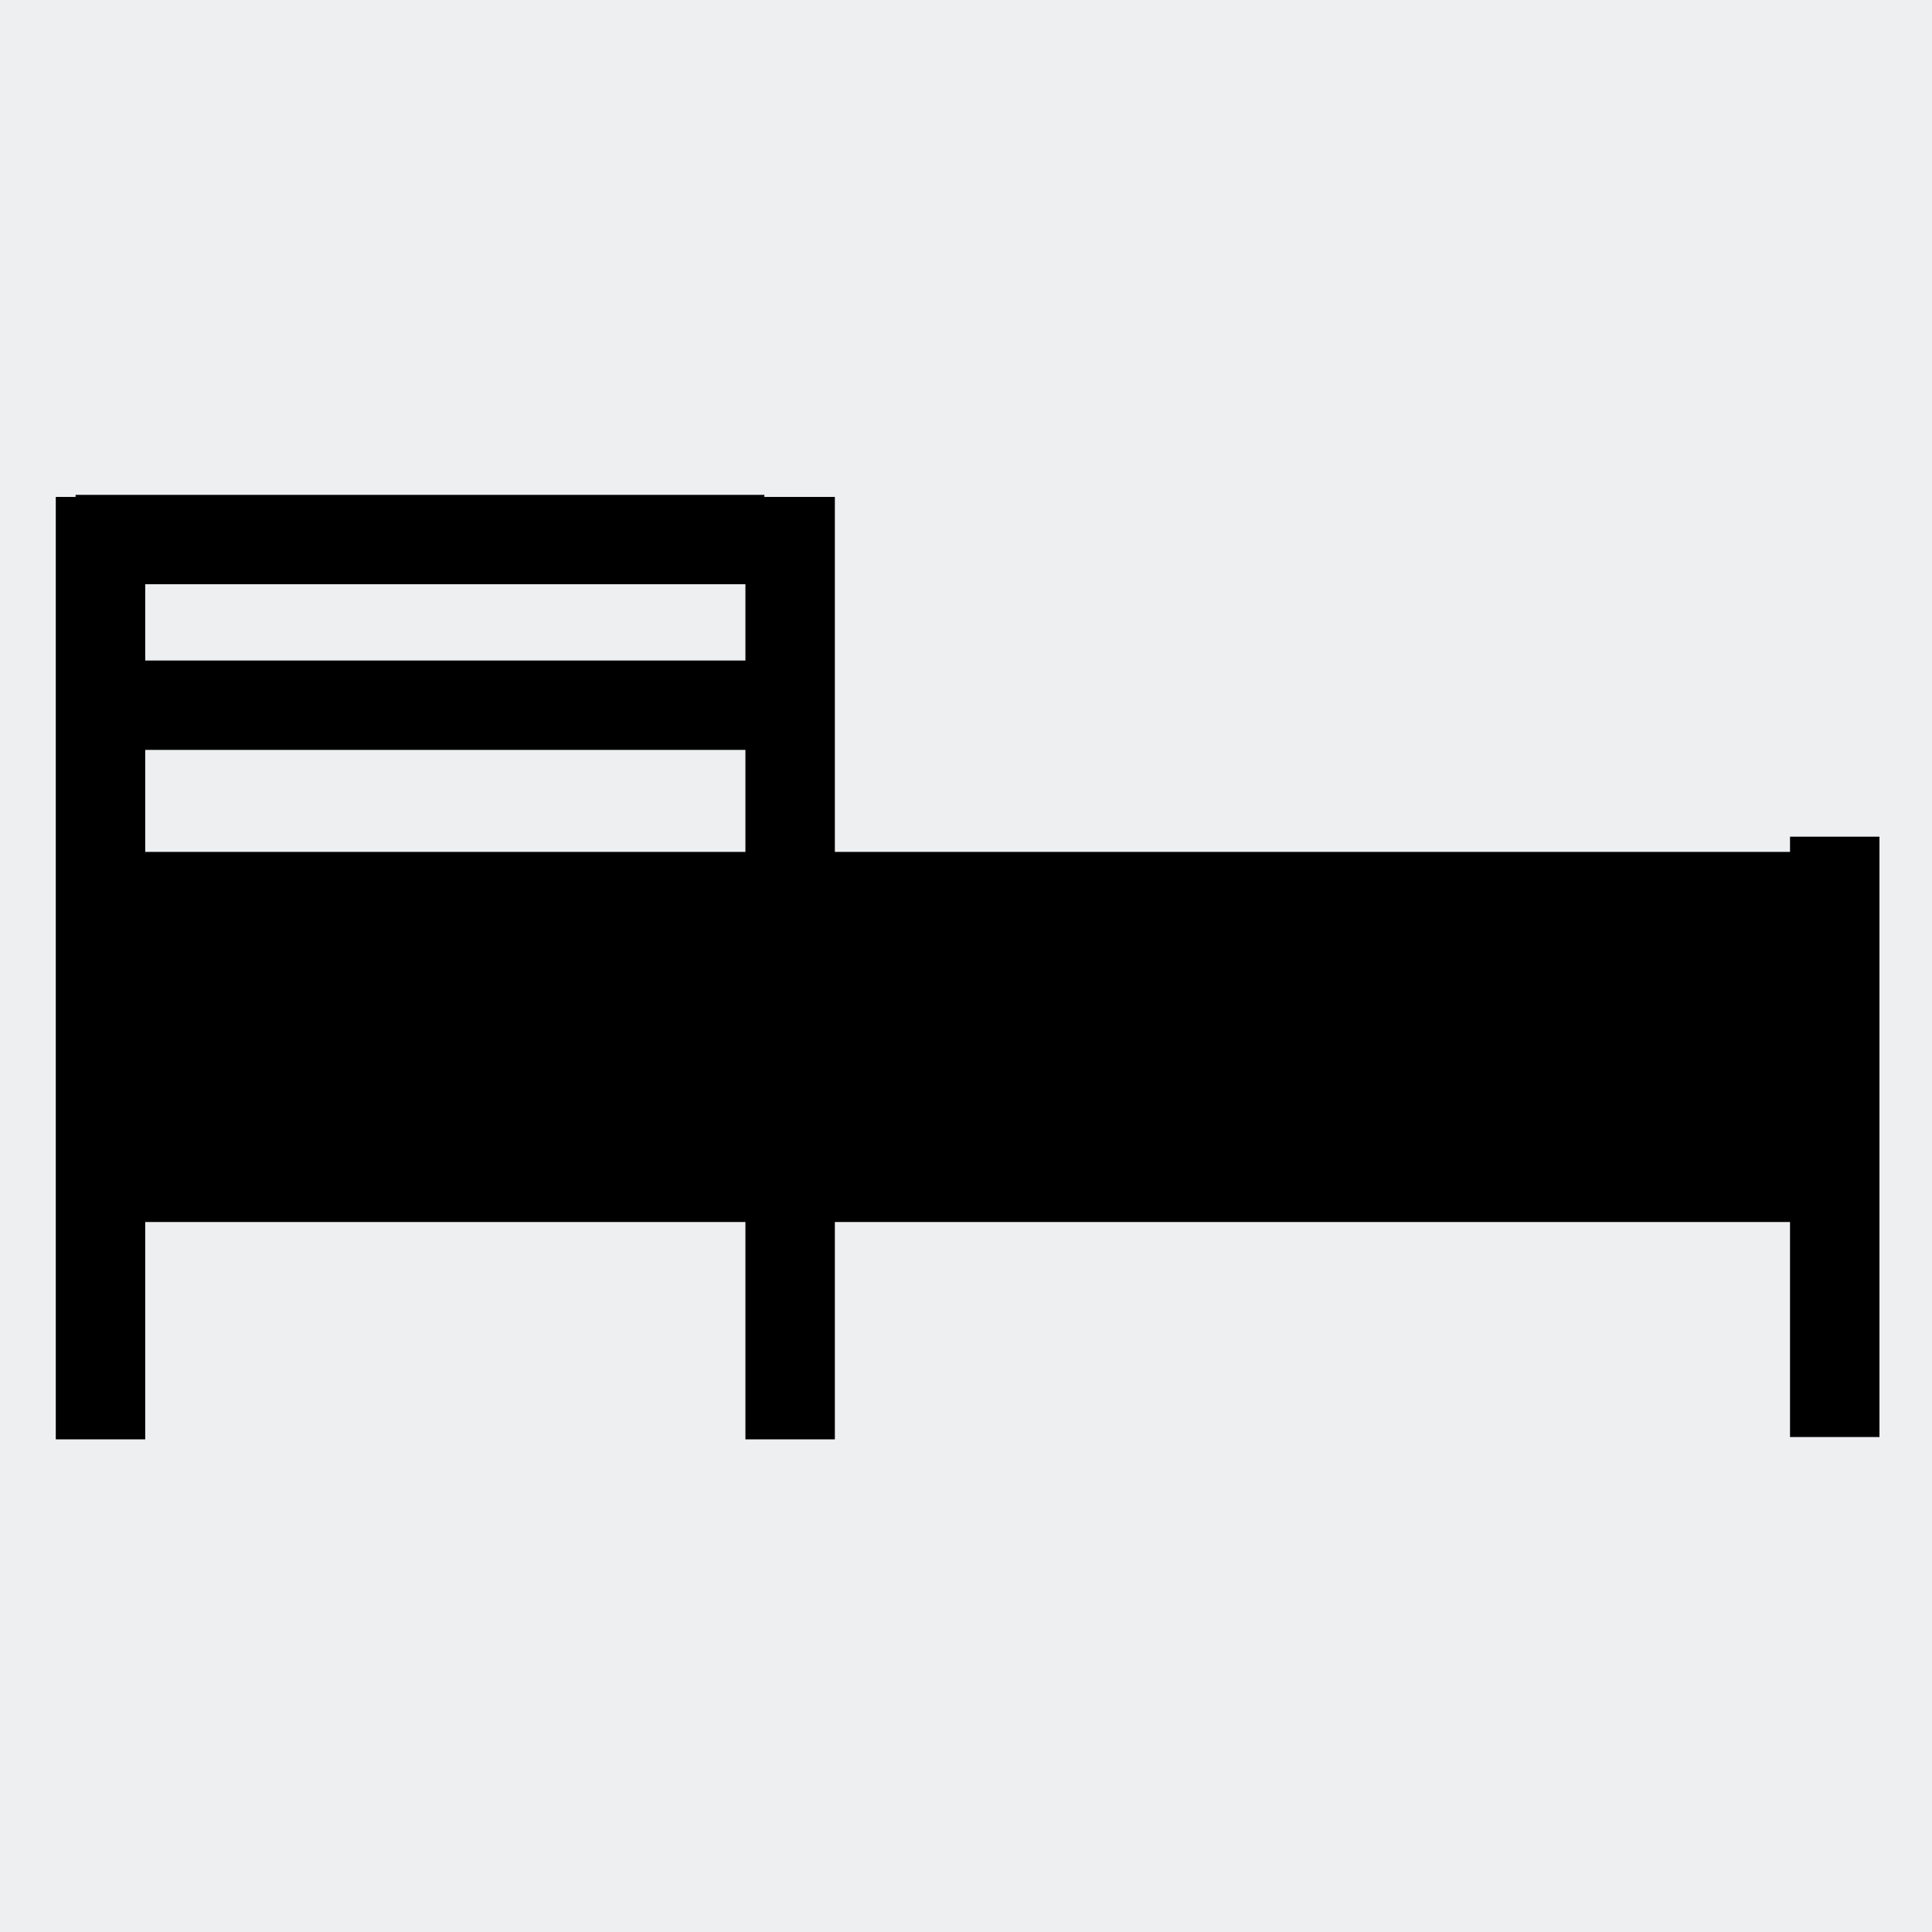<?xml version="1.0" encoding="UTF-8"?>
<!DOCTYPE svg PUBLIC "-//W3C//DTD SVG 1.1//EN" "http://www.w3.org/Graphics/SVG/1.1/DTD/svg11.dtd">
<!-- Creator: CorelDRAW SE -->
<svg xmlns="http://www.w3.org/2000/svg" xml:space="preserve" width="3.81mm" height="3.81mm" version="1.1" style="shape-rendering:geometricPrecision; text-rendering:geometricPrecision; image-rendering:optimizeQuality; fill-rule:evenodd; clip-rule:evenodd"
viewBox="0 0 381 381"
 xmlns:xlink="http://www.w3.org/1999/xlink">
 <defs>
  <style type="text/css">
   <![CDATA[
    .fil1 {fill:black}
    .fil0 {fill:#EEEFF1}
   ]]>
  </style>
 </defs>
 <g id="Warstwa_x0020_1">
  <rect class="fil0" width="381" height="381"/>
  <g id="_527728728">
   <rect class="fil1" x="24" y="168" width="338.258" height="72.986"/>
   <rect class="fil1" x="11" y="98" width="17.638" height="185.848"/>
   <rect class="fil1" x="353" y="165" width="17.638" height="118.391"/>
   <rect class="fil1" x="147" y="98" width="17.638" height="185.848"/>
   <rect class="fil1" transform="matrix(1.06348E-14 -0.549 1.393 5.0478E-14 14.907 115.212)" width="32.1" height="97.51"/>
   <rect class="fil1" transform="matrix(1.06348E-14 -0.549 1.393 5.0478E-14 12.062 147.883)" width="32.1" height="97.51"/>
  </g>
 </g>
</svg>
